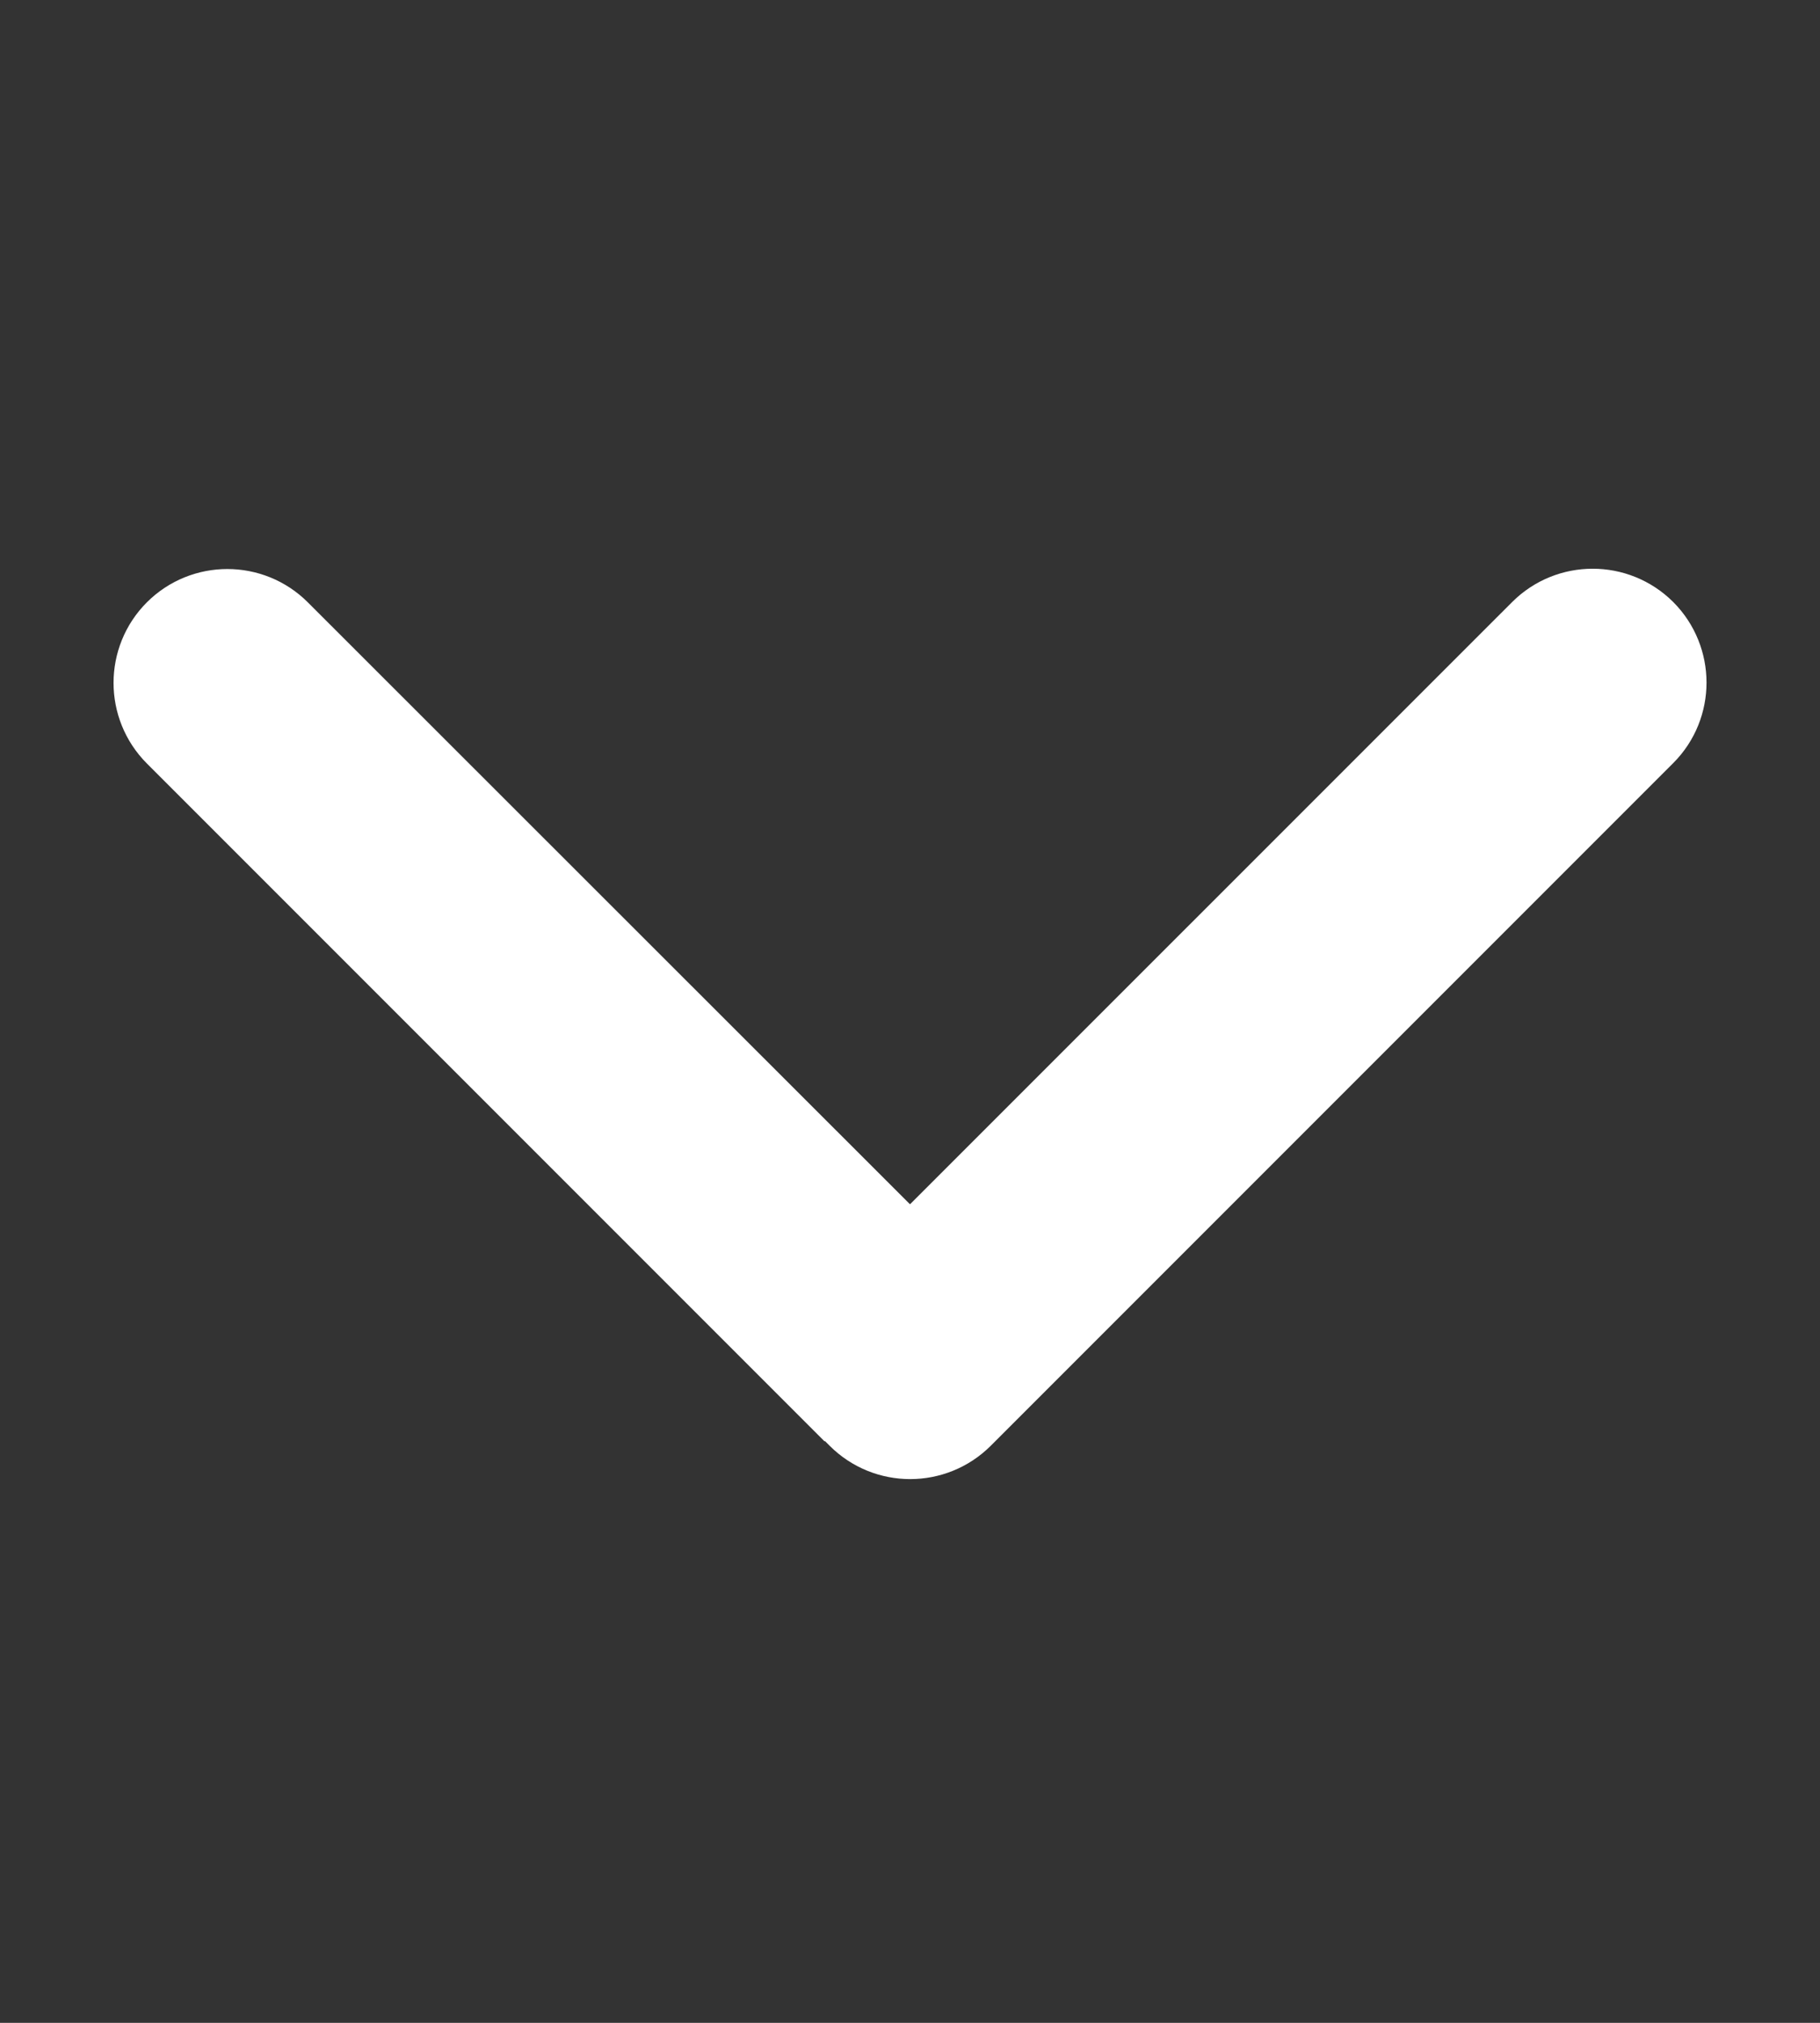 <svg width="18" height="20" viewBox="0 0 18 20" fill="none" xmlns="http://www.w3.org/2000/svg">
<rect x="0" y="0" width="18" height="20" fill="#333333" stroke="none"/>
<path d="M15.309 6.306C15.553 6.062 15.95 6.062 16.195 6.306C16.438 6.55 16.439 6.947 16.195 7.191L9.445 13.941C9.2 14.185 8.803 14.185 8.559 13.941L8.205 13.587L8.201 13.59L1.806 7.195C1.562 6.95 1.562 6.553 1.806 6.309C2.05 6.065 2.447 6.065 2.691 6.309L8.647 12.261L9 12.614L15.309 6.306Z" fill="white" stroke="white"/>
</svg>
